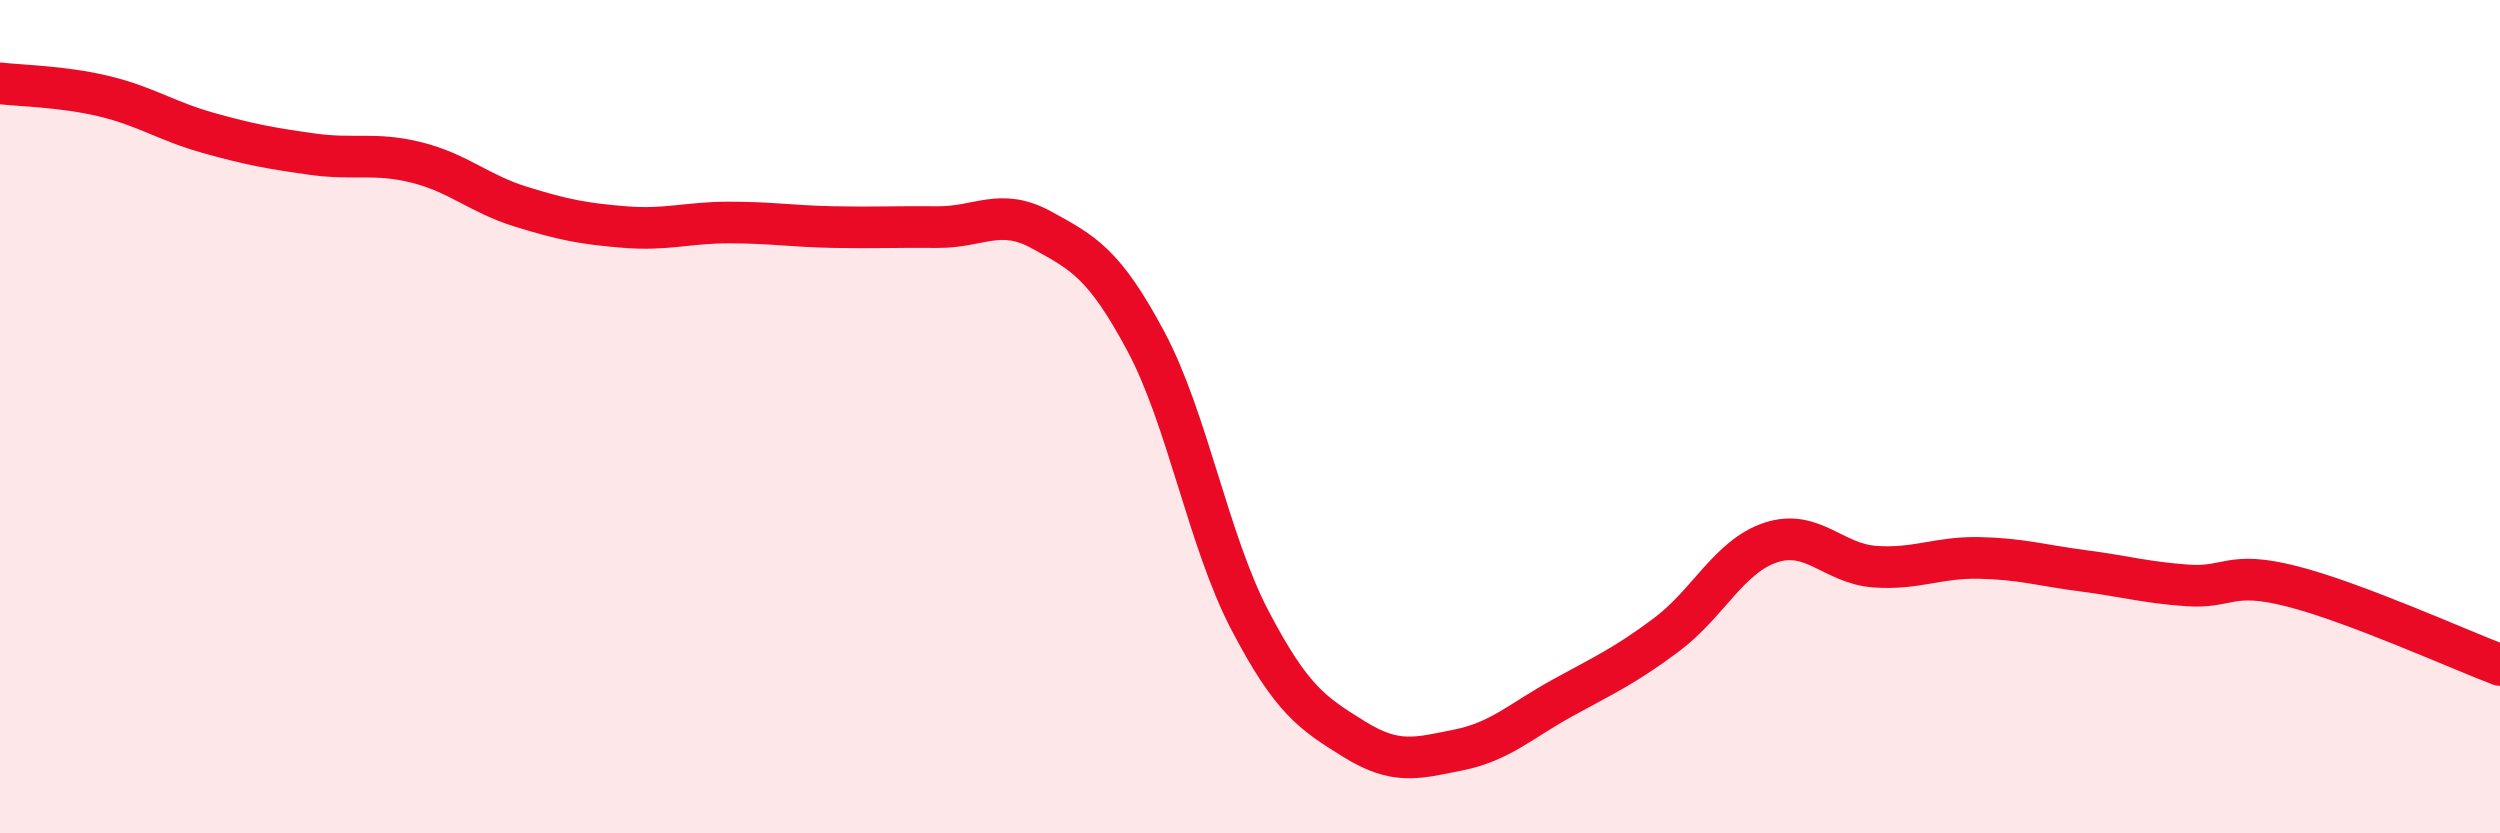 
    <svg width="60" height="20" viewBox="0 0 60 20" xmlns="http://www.w3.org/2000/svg">
      <path
        d="M 0,2 C 0.5,2.06 1.5,2.07 2.5,2.31 C 3.5,2.55 4,2.91 5,3.19 C 6,3.47 6.5,3.56 7.5,3.7 C 8.5,3.84 9,3.65 10,3.9 C 11,4.15 11.5,4.65 12.5,4.96 C 13.5,5.27 14,5.37 15,5.45 C 16,5.53 16.5,5.34 17.5,5.34 C 18.5,5.34 19,5.43 20,5.45 C 21,5.47 21.5,5.44 22.5,5.45 C 23.5,5.46 24,4.97 25,5.52 C 26,6.07 26.5,6.32 27.5,8.19 C 28.5,10.06 29,12.98 30,14.89 C 31,16.8 31.5,17.12 32.5,17.74 C 33.5,18.36 34,18.2 35,18 C 36,17.8 36.5,17.3 37.5,16.75 C 38.5,16.2 39,15.98 40,15.23 C 41,14.48 41.5,13.35 42.5,13.02 C 43.5,12.69 44,13.53 45,13.6 C 46,13.67 46.5,13.37 47.5,13.39 C 48.5,13.41 49,13.57 50,13.7 C 51,13.83 51.5,13.98 52.5,14.05 C 53.5,14.12 53.5,13.69 55,14.07 C 56.5,14.45 59,15.58 60,15.96L60 20L0 20Z"
        fill="#EB0A25"
        opacity="0.1"
        stroke-linecap="round"
        stroke-linejoin="round"
      />
      <path
        d="M 0,2 C 0.5,2.06 1.5,2.07 2.5,2.31 C 3.5,2.55 4,2.91 5,3.19 C 6,3.47 6.5,3.56 7.5,3.7 C 8.5,3.84 9,3.65 10,3.9 C 11,4.15 11.5,4.65 12.5,4.96 C 13.5,5.27 14,5.37 15,5.45 C 16,5.53 16.5,5.34 17.5,5.34 C 18.5,5.34 19,5.43 20,5.45 C 21,5.47 21.5,5.44 22.5,5.45 C 23.5,5.46 24,4.97 25,5.52 C 26,6.07 26.5,6.32 27.5,8.19 C 28.5,10.06 29,12.98 30,14.89 C 31,16.8 31.5,17.12 32.5,17.74 C 33.5,18.36 34,18.2 35,18 C 36,17.8 36.5,17.3 37.5,16.75 C 38.5,16.2 39,15.98 40,15.23 C 41,14.48 41.5,13.35 42.5,13.02 C 43.5,12.69 44,13.53 45,13.6 C 46,13.67 46.5,13.37 47.5,13.39 C 48.5,13.41 49,13.57 50,13.7 C 51,13.83 51.5,13.98 52.5,14.05 C 53.5,14.12 53.5,13.69 55,14.07 C 56.5,14.45 59,15.58 60,15.96"
        stroke="#EB0A25"
        stroke-width="1"
        fill="none"
        stroke-linecap="round"
        stroke-linejoin="round"
      />
    </svg>
  